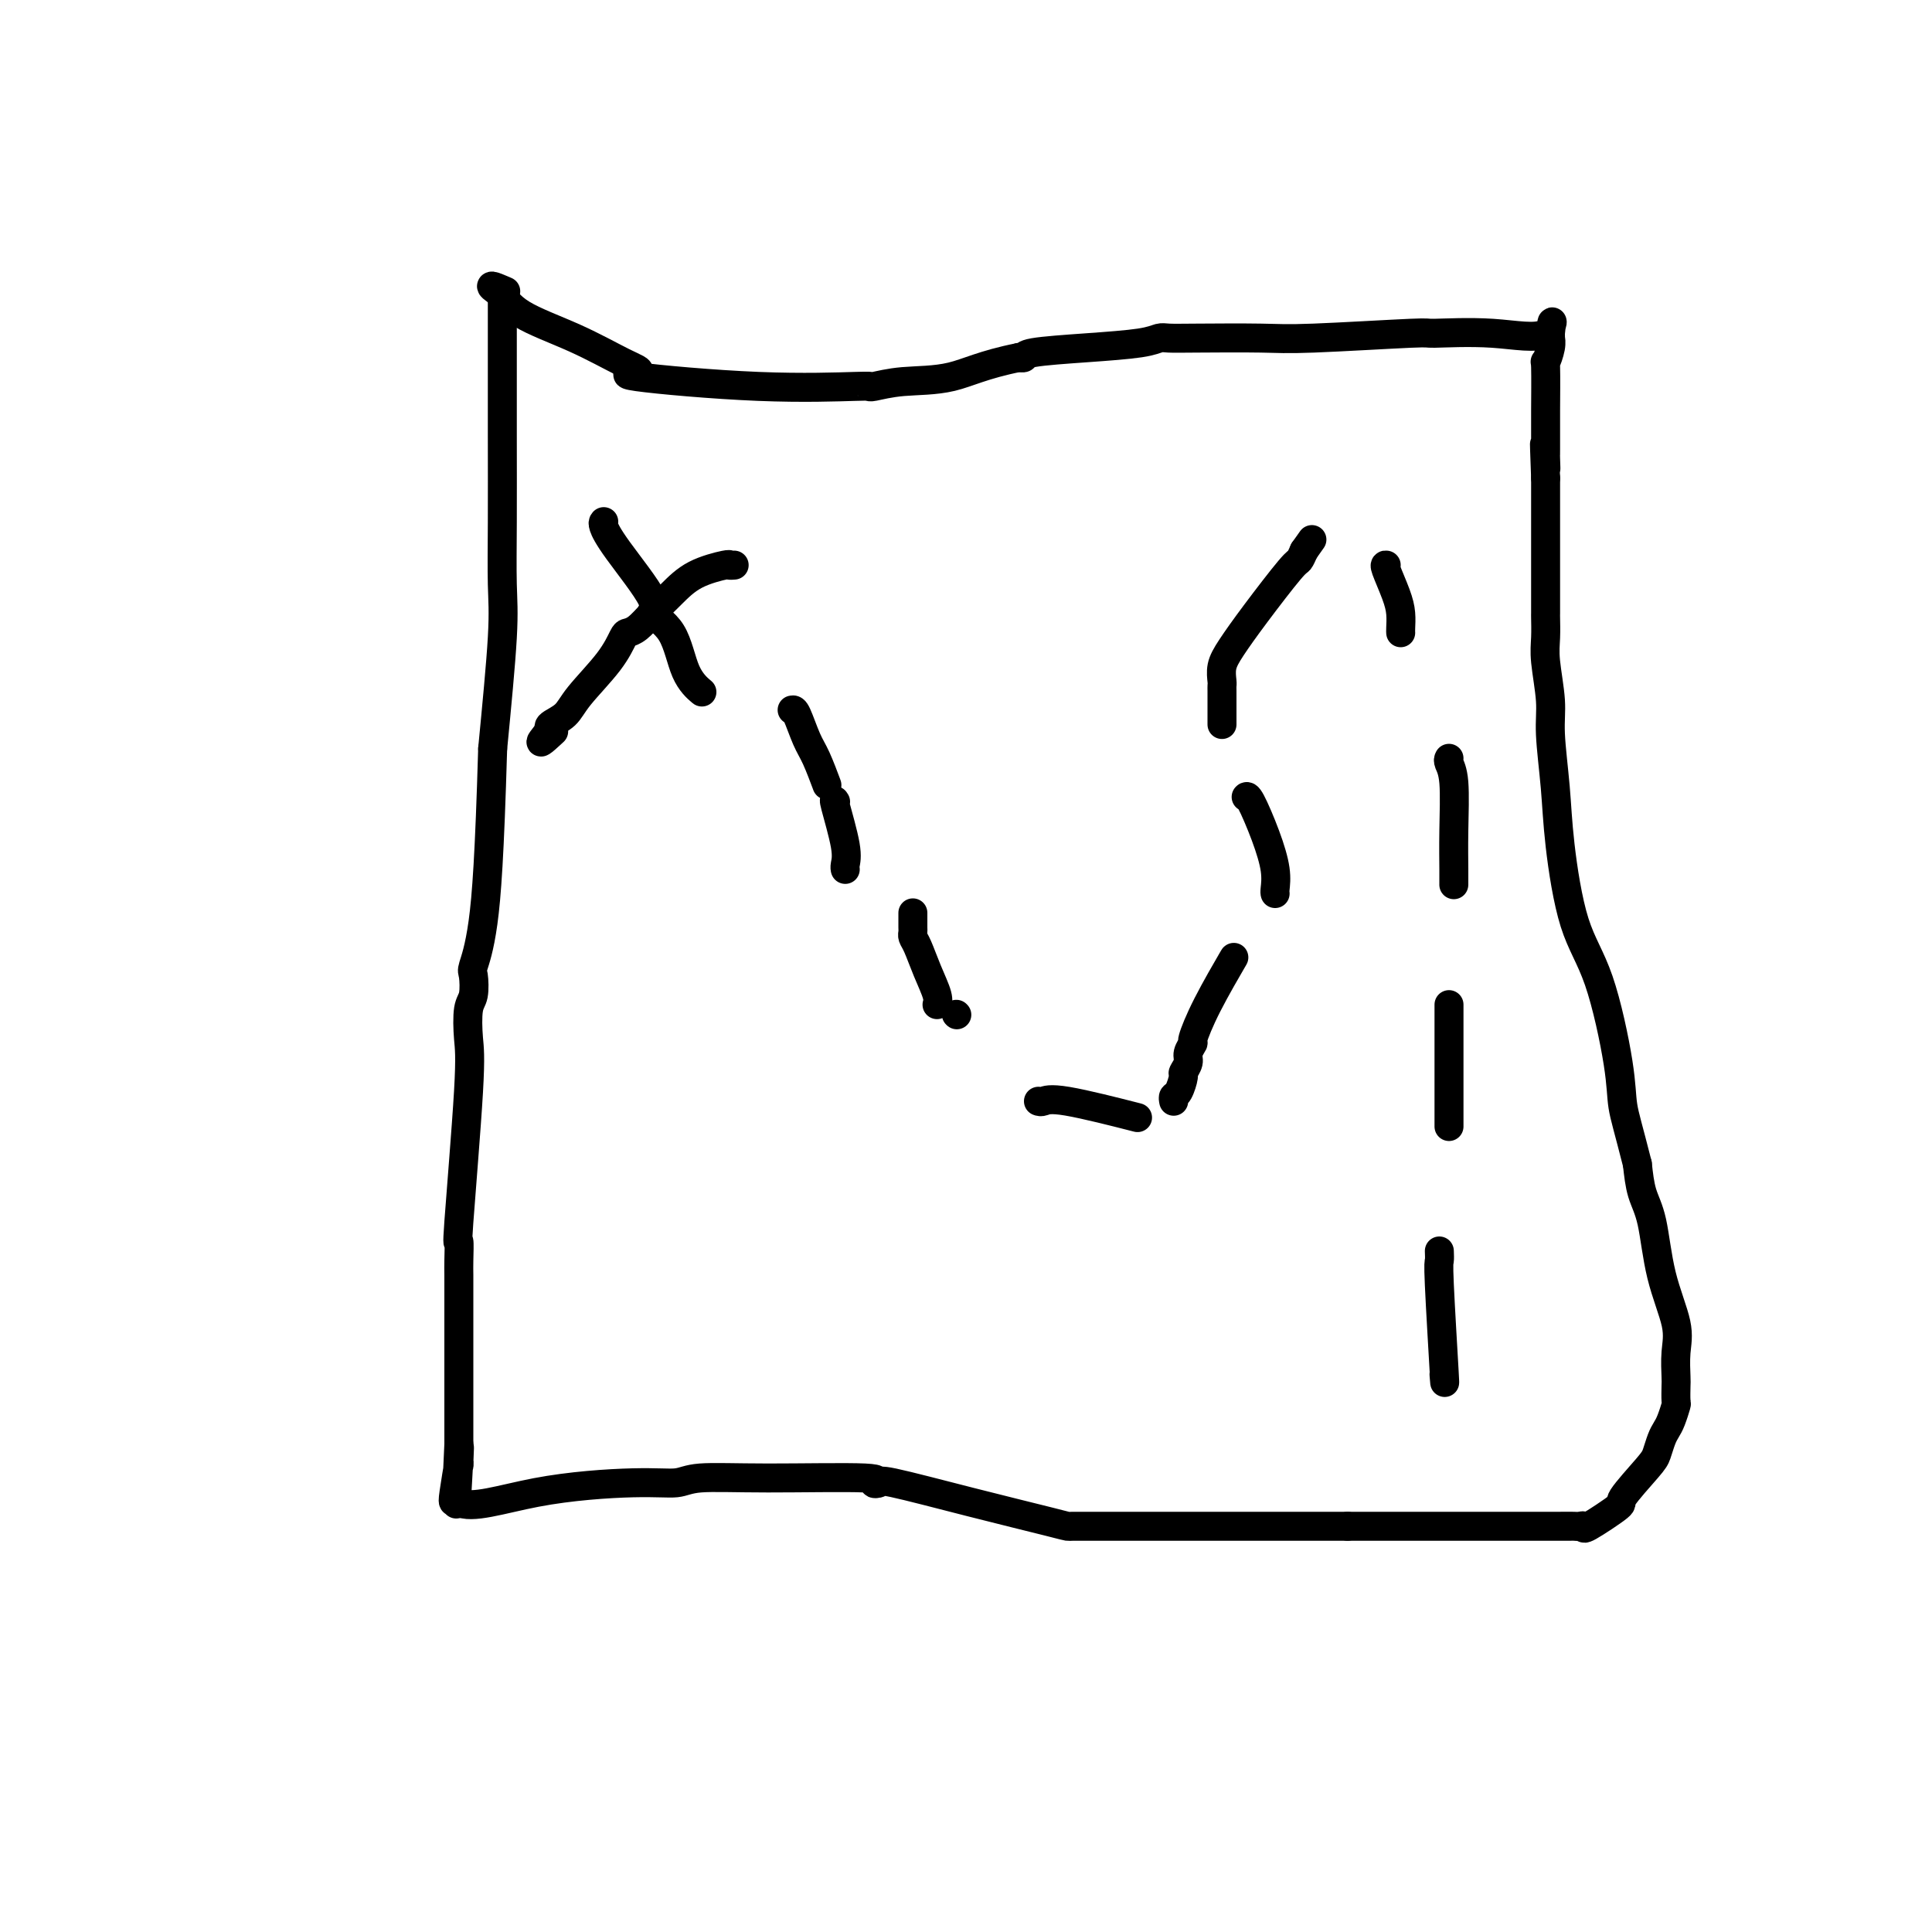 <svg viewBox='0 0 400 400' version='1.1' xmlns='http://www.w3.org/2000/svg' xmlns:xlink='http://www.w3.org/1999/xlink'><g fill='none' stroke='#000000' stroke-width='6' stroke-linecap='round' stroke-linejoin='round'><path d='M104,62c-0.000,-0.029 -0.000,-0.057 0,1c0.000,1.057 0.002,3.200 0,8c-0.002,4.800 -0.006,12.259 0,19c0.006,6.741 0.022,12.766 0,18c-0.022,5.234 -0.083,9.678 0,13c0.083,3.322 0.309,5.520 0,11c-0.309,5.480 -1.155,14.240 -2,23'/><path d='M102,155c-0.642,22.012 -1.247,30.542 -2,36c-0.753,5.458 -1.652,7.845 -2,9c-0.348,1.155 -0.144,1.077 0,2c0.144,0.923 0.227,2.846 0,4c-0.227,1.154 -0.765,1.538 -1,3c-0.235,1.462 -0.168,4.002 0,6c0.168,1.998 0.437,3.453 0,11c-0.437,7.547 -1.581,21.186 -2,27c-0.419,5.814 -0.112,3.804 0,4c0.112,0.196 0.030,2.598 0,4c-0.030,1.402 -0.008,1.802 0,3c0.008,1.198 0.002,3.193 0,4c-0.002,0.807 -0.001,0.425 0,1c0.001,0.575 0.000,2.106 0,3c-0.000,0.894 -0.000,1.149 0,2c0.000,0.851 0.000,2.296 0,4c-0.000,1.704 -0.000,3.665 0,5c0.000,1.335 0.000,2.043 0,3c-0.000,0.957 -0.000,2.164 0,3c0.000,0.836 0.000,1.302 0,2c-0.000,0.698 -0.000,1.628 0,3c0.000,1.372 0.000,3.186 0,5'/><path d='M95,299c-1.079,22.872 -0.276,8.052 0,3c0.276,-5.052 0.024,-0.334 0,1c-0.024,1.334 0.179,-0.715 0,0c-0.179,0.715 -0.741,4.192 -1,6c-0.259,1.808 -0.217,1.945 0,2c0.217,0.055 0.608,0.027 1,0'/><path d='M95,311c2.545,1.529 8.907,-0.648 16,-2c7.093,-1.352 14.915,-1.880 20,-2c5.085,-0.120 7.431,0.168 9,0c1.569,-0.168 2.362,-0.790 5,-1c2.638,-0.210 7.123,-0.007 14,0c6.877,0.007 16.147,-0.183 20,0c3.853,0.183 2.289,0.739 2,1c-0.289,0.261 0.696,0.228 1,0c0.304,-0.228 -0.074,-0.649 3,0c3.074,0.649 9.598,2.370 16,4c6.402,1.630 12.682,3.169 16,4c3.318,0.831 3.676,0.955 4,1c0.324,0.045 0.616,0.012 1,0c0.384,-0.012 0.859,-0.003 1,0c0.141,0.003 -0.053,0.001 2,0c2.053,-0.001 6.351,-0.000 10,0c3.649,0.000 6.648,0.000 12,0c5.352,-0.000 13.056,-0.000 17,0c3.944,0.000 4.127,0.000 6,0c1.873,-0.000 5.437,-0.000 9,0'/><path d='M279,316c13.605,-0.000 18.616,-0.001 25,0c6.384,0.001 14.139,0.004 18,0c3.861,-0.004 3.828,-0.016 4,0c0.172,0.016 0.549,0.058 1,0c0.451,-0.058 0.975,-0.218 1,0c0.025,0.218 -0.449,0.814 1,0c1.449,-0.814 4.822,-3.037 6,-4c1.178,-0.963 0.161,-0.667 1,-2c0.839,-1.333 3.534,-4.295 5,-6c1.466,-1.705 1.703,-2.153 2,-3c0.297,-0.847 0.654,-2.095 1,-3c0.346,-0.905 0.681,-1.468 1,-2c0.319,-0.532 0.622,-1.032 1,-2c0.378,-0.968 0.833,-2.404 1,-3c0.167,-0.596 0.047,-0.353 0,-1c-0.047,-0.647 -0.022,-2.183 0,-3c0.022,-0.817 0.043,-0.913 0,-2c-0.043,-1.087 -0.148,-3.163 0,-5c0.148,-1.837 0.548,-3.434 0,-6c-0.548,-2.566 -2.044,-6.100 -3,-10c-0.956,-3.900 -1.373,-8.165 -2,-11c-0.627,-2.835 -1.465,-4.238 -2,-6c-0.535,-1.762 -0.768,-3.881 -1,-6'/><path d='M339,241c-1.903,-7.517 -2.660,-9.809 -3,-12c-0.340,-2.191 -0.262,-4.282 -1,-9c-0.738,-4.718 -2.293,-12.063 -4,-17c-1.707,-4.937 -3.567,-7.464 -5,-12c-1.433,-4.536 -2.440,-11.080 -3,-16c-0.560,-4.920 -0.672,-8.215 -1,-12c-0.328,-3.785 -0.873,-8.058 -1,-11c-0.127,-2.942 0.162,-4.552 0,-7c-0.162,-2.448 -0.775,-5.733 -1,-8c-0.225,-2.267 -0.060,-3.514 0,-5c0.060,-1.486 0.016,-3.210 0,-4c-0.016,-0.790 -0.004,-0.646 0,-1c0.004,-0.354 0.001,-1.206 0,-2c-0.001,-0.794 -0.000,-1.529 0,-2c0.000,-0.471 0.000,-0.678 0,-1c-0.000,-0.322 -0.000,-0.759 0,-1c0.000,-0.241 0.000,-0.287 0,-1c-0.000,-0.713 -0.000,-2.095 0,-2c0.000,0.095 0.000,1.665 0,0c-0.000,-1.665 -0.000,-6.565 0,-9c0.000,-2.435 0.000,-2.405 0,-3c-0.000,-0.595 -0.000,-1.814 0,-3c0.000,-1.186 0.000,-2.339 0,-3c-0.000,-0.661 -0.000,-0.831 0,-1'/><path d='M320,99c-0.464,-12.389 -0.124,-5.362 0,-3c0.124,2.362 0.033,0.058 0,-1c-0.033,-1.058 -0.009,-0.868 0,-1c0.009,-0.132 0.002,-0.584 0,-1c-0.002,-0.416 -0.000,-0.796 0,-1c0.000,-0.204 -0.001,-0.230 0,-1c0.001,-0.770 0.004,-2.282 0,-3c-0.004,-0.718 -0.015,-0.641 0,-3c0.015,-2.359 0.057,-7.153 0,-9c-0.057,-1.847 -0.211,-0.746 0,-1c0.211,-0.254 0.789,-1.862 1,-3c0.211,-1.138 0.057,-1.806 0,-2c-0.057,-0.194 -0.016,0.088 0,0c0.016,-0.088 0.008,-0.544 0,-1'/><path d='M321,69c0.402,-4.640 0.905,-1.239 -1,0c-1.905,1.239 -6.220,0.318 -11,0c-4.780,-0.318 -10.024,-0.033 -12,0c-1.976,0.033 -0.683,-0.187 -5,0c-4.317,0.187 -14.245,0.781 -20,1c-5.755,0.219 -7.339,0.062 -11,0c-3.661,-0.062 -9.400,-0.028 -13,0c-3.600,0.028 -5.060,0.049 -6,0c-0.940,-0.049 -1.362,-0.167 -2,0c-0.638,0.167 -1.494,0.619 -4,1c-2.506,0.381 -6.661,0.690 -11,1c-4.339,0.310 -8.860,0.622 -11,1c-2.140,0.378 -1.897,0.822 -2,1c-0.103,0.178 -0.551,0.089 -1,0'/><path d='M211,74c-7.453,1.480 -10.586,3.181 -14,4c-3.414,0.819 -7.109,0.755 -10,1c-2.891,0.245 -4.979,0.800 -6,1c-1.021,0.200 -0.976,0.047 -1,0c-0.024,-0.047 -0.116,0.013 0,0c0.116,-0.013 0.440,-0.098 -3,0c-3.440,0.098 -10.644,0.379 -20,0c-9.356,-0.379 -20.862,-1.419 -25,-2c-4.138,-0.581 -0.906,-0.703 0,-1c0.906,-0.297 -0.514,-0.769 -3,-2c-2.486,-1.231 -6.039,-3.219 -10,-5c-3.961,-1.781 -8.330,-3.354 -11,-5c-2.670,-1.646 -3.642,-3.366 -4,-4c-0.358,-0.634 -0.102,-0.181 0,0c0.102,0.181 0.051,0.091 0,0'/><path d='M104,61c-4.356,-2.867 -1.244,-1.533 0,-1c1.244,0.533 0.622,0.267 0,0'/><path d='M125,108c-0.120,0.140 -0.240,0.280 0,1c0.240,0.720 0.839,2.019 3,5c2.161,2.981 5.882,7.643 7,10c1.118,2.357 -0.369,2.408 0,3c0.369,0.592 2.594,1.726 4,4c1.406,2.274 1.994,5.689 3,8c1.006,2.311 2.430,3.517 3,4c0.570,0.483 0.285,0.241 0,0'/><path d='M152,117c-0.458,0.035 -0.916,0.071 -1,0c-0.084,-0.071 0.206,-0.247 -1,0c-1.206,0.247 -3.910,0.917 -6,2c-2.090,1.083 -3.567,2.578 -5,4c-1.433,1.422 -2.820,2.772 -4,4c-1.180,1.228 -2.151,2.334 -3,3c-0.849,0.666 -1.577,0.892 -2,1c-0.423,0.108 -0.541,0.099 -1,1c-0.459,0.901 -1.258,2.714 -3,5c-1.742,2.286 -4.426,5.046 -6,7c-1.574,1.954 -2.039,3.103 -3,4c-0.961,0.897 -2.417,1.542 -3,2c-0.583,0.458 -0.291,0.729 0,1'/><path d='M114,151c-3.889,4.578 -1.111,2.022 0,1c1.111,-1.022 0.556,-0.511 0,0'/><path d='M164,147c0.241,-0.062 0.482,-0.124 1,1c0.518,1.124 1.314,3.435 2,5c0.686,1.565 1.262,2.383 2,4c0.738,1.617 1.640,4.033 2,5c0.360,0.967 0.180,0.483 0,0'/><path d='M173,166c-0.226,-0.370 -0.453,-0.740 0,1c0.453,1.740 1.585,5.590 2,8c0.415,2.410 0.112,3.380 0,4c-0.112,0.620 -0.032,0.892 0,1c0.032,0.108 0.016,0.054 0,0'/><path d='M198,210c0.000,0.000 0.100,0.100 0.1,0.1'/><path d='M189,189c0.001,0.221 0.003,0.441 0,1c-0.003,0.559 -0.009,1.456 0,2c0.009,0.544 0.034,0.733 0,1c-0.034,0.267 -0.128,0.611 0,1c0.128,0.389 0.479,0.822 1,2c0.521,1.178 1.212,3.099 2,5c0.788,1.901 1.674,3.781 2,5c0.326,1.219 0.093,1.777 0,2c-0.093,0.223 -0.047,0.112 0,0'/><path d='M215,228c0.244,0.089 0.488,0.179 1,0c0.512,-0.179 1.292,-0.625 5,0c3.708,0.625 10.345,2.321 13,3c2.655,0.679 1.327,0.339 0,0'/><path d='M243,228c-0.081,-0.396 -0.161,-0.792 0,-1c0.161,-0.208 0.564,-0.229 1,-1c0.436,-0.771 0.906,-2.291 1,-3c0.094,-0.709 -0.187,-0.606 0,-1c0.187,-0.394 0.841,-1.286 1,-2c0.159,-0.714 -0.177,-1.251 0,-2c0.177,-0.749 0.867,-1.710 1,-2c0.133,-0.290 -0.290,0.091 0,-1c0.290,-1.091 1.294,-3.653 3,-7c1.706,-3.347 4.113,-7.478 5,-9c0.887,-1.522 0.253,-0.435 0,0c-0.253,0.435 -0.127,0.217 0,0'/><path d='M264,185c-0.038,-0.127 -0.077,-0.255 0,-1c0.077,-0.745 0.269,-2.109 0,-4c-0.269,-1.891 -1.000,-4.311 -2,-7c-1.000,-2.689 -2.269,-5.647 -3,-7c-0.731,-1.353 -0.923,-1.101 -1,-1c-0.077,0.101 -0.038,0.050 0,0'/><path d='M253,150c0.000,-0.023 0.000,-0.046 0,-1c-0.000,-0.954 -0.001,-2.839 0,-4c0.001,-1.161 0.005,-1.600 0,-2c-0.005,-0.400 -0.017,-0.762 0,-1c0.017,-0.238 0.064,-0.351 0,-1c-0.064,-0.649 -0.238,-1.833 0,-3c0.238,-1.167 0.890,-2.318 2,-4c1.110,-1.682 2.679,-3.894 5,-7c2.321,-3.106 5.394,-7.105 7,-9c1.606,-1.895 1.745,-1.684 2,-2c0.255,-0.316 0.628,-1.158 1,-2'/><path d='M270,114c2.833,-4.000 1.417,-2.000 0,0'/><path d='M287,117c-0.196,-0.044 -0.392,-0.089 0,1c0.392,1.089 1.373,3.311 2,5c0.627,1.689 0.900,2.844 1,4c0.100,1.156 0.027,2.311 0,3c-0.027,0.689 -0.008,0.911 0,1c0.008,0.089 0.004,0.044 0,0'/><path d='M300,157c-0.113,0.215 -0.226,0.429 0,1c0.226,0.571 0.793,1.498 1,4c0.207,2.502 0.056,6.578 0,10c-0.056,3.422 -0.015,6.191 0,8c0.015,1.809 0.004,2.660 0,3c-0.004,0.340 -0.002,0.170 0,0'/><path d='M300,208c0.000,0.261 0.000,0.522 0,1c0.000,0.478 0.000,1.172 0,4c0.000,2.828 0.000,7.789 0,11c0.000,3.211 0.000,4.672 0,6c-0.000,1.328 0.000,2.522 0,3c0.000,0.478 0.000,0.239 0,0'/><path d='M298,259c0.030,0.817 0.061,1.633 0,2c-0.061,0.367 -0.212,0.284 0,5c0.212,4.716 0.788,14.231 1,18c0.212,3.769 0.061,1.791 0,1c-0.061,-0.791 -0.030,-0.396 0,0'/></g>
</svg>